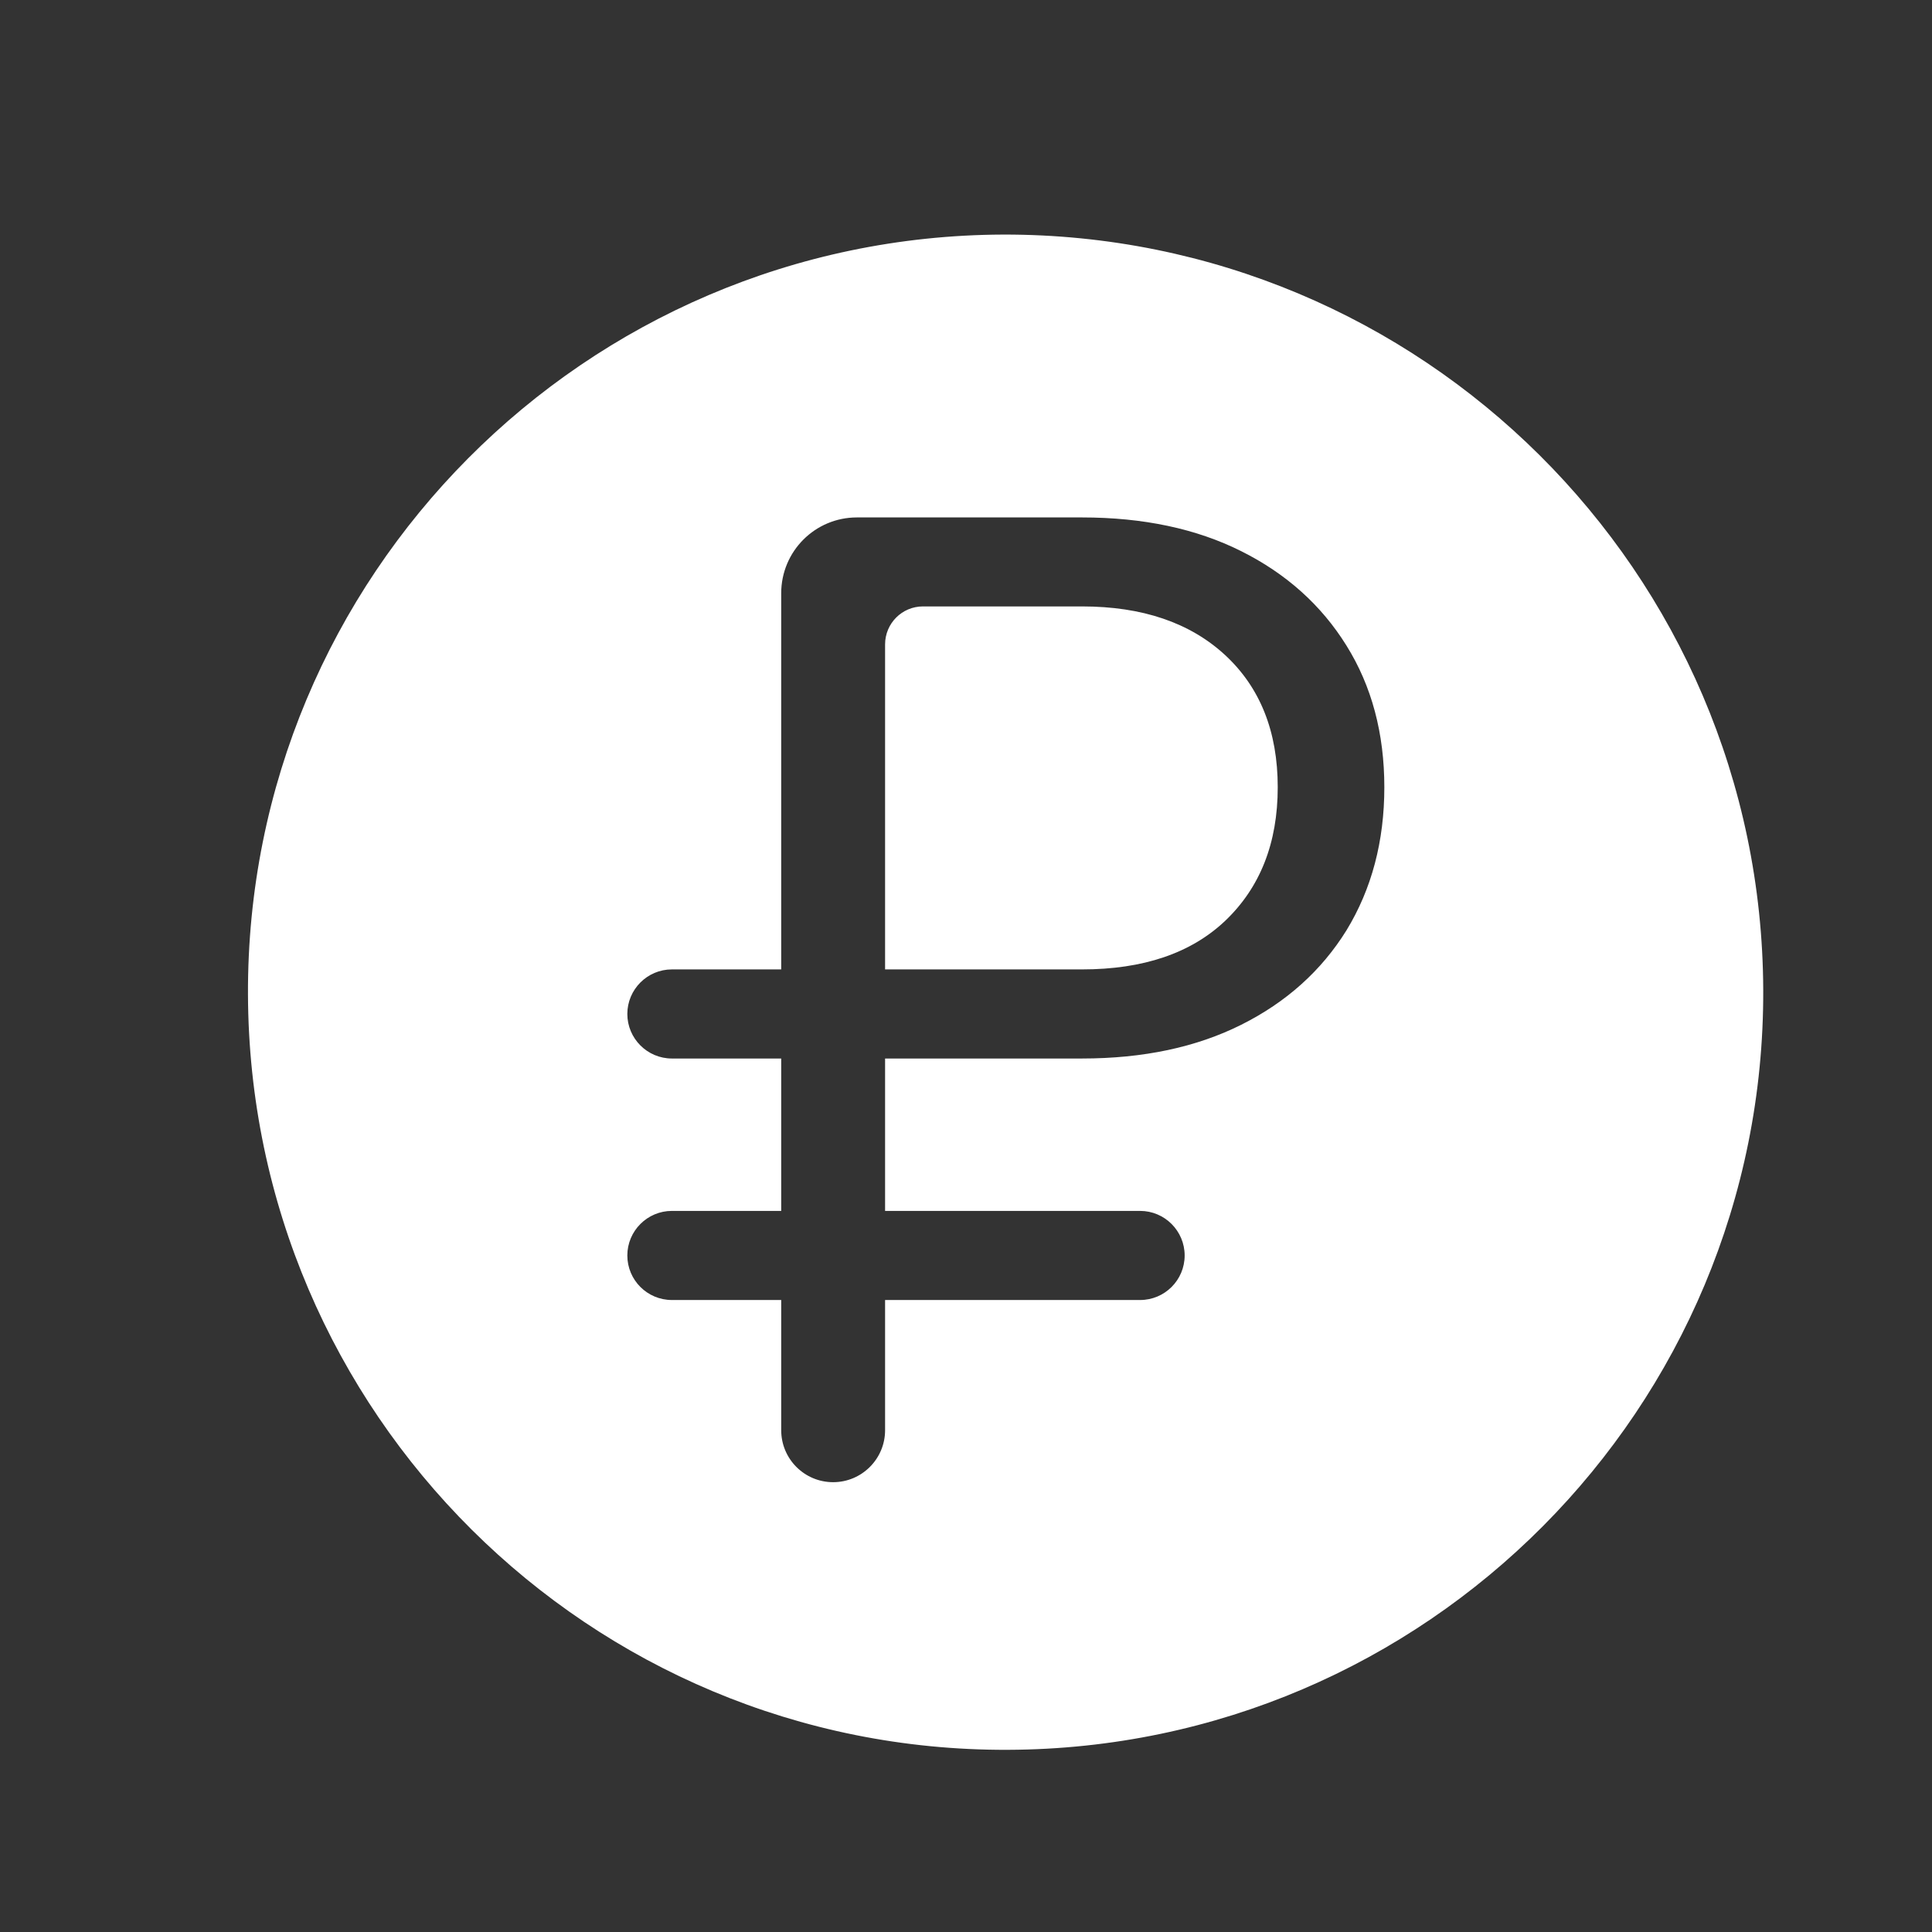 <svg width='17' height='17' viewBox='0 0 17 17' fill='none' xmlns='http://www.w3.org/2000/svg'><rect x="0" y="0" width="17" height="17" fill="#333333" stroke="none"/><path fill-rule='evenodd' clip-rule='evenodd' d='M2.182 8.751C2.168 5.071 5.148 2.077 8.828 2.064C12.508 2.057 15.502 5.031 15.515 8.711C15.528 12.391 12.548 15.384 8.868 15.397C5.188 15.411 2.195 12.431 2.182 8.751ZM7.331 13.042C7.583 13.042 7.788 12.837 7.788 12.585V11.439H10.032C10.248 11.439 10.424 11.264 10.424 11.047C10.424 10.831 10.248 10.655 10.032 10.655H7.788V9.314H9.521C10.059 9.314 10.527 9.215 10.922 9.017C11.318 8.819 11.627 8.542 11.848 8.186C12.07 7.822 12.181 7.402 12.181 6.927C12.181 6.453 12.07 6.037 11.848 5.681C11.627 5.325 11.318 5.048 10.922 4.85C10.527 4.652 10.059 4.553 9.521 4.553H7.54C7.172 4.553 6.874 4.851 6.874 5.22V8.53H5.912C5.696 8.53 5.52 8.706 5.52 8.922C5.52 9.138 5.696 9.314 5.912 9.314H6.874V10.655H5.912C5.696 10.655 5.52 10.831 5.52 11.047C5.52 11.264 5.696 11.439 5.912 11.439H6.874V12.585C6.874 12.837 7.078 13.042 7.331 13.042ZM7.788 8.53H9.521C10.059 8.53 10.479 8.388 10.78 8.103C11.088 7.81 11.243 7.418 11.243 6.927C11.243 6.437 11.088 6.049 10.78 5.764C10.471 5.479 10.052 5.336 9.521 5.336H8.121C7.937 5.336 7.788 5.486 7.788 5.67V8.53Z' fill='#FFFFFF'/></svg>